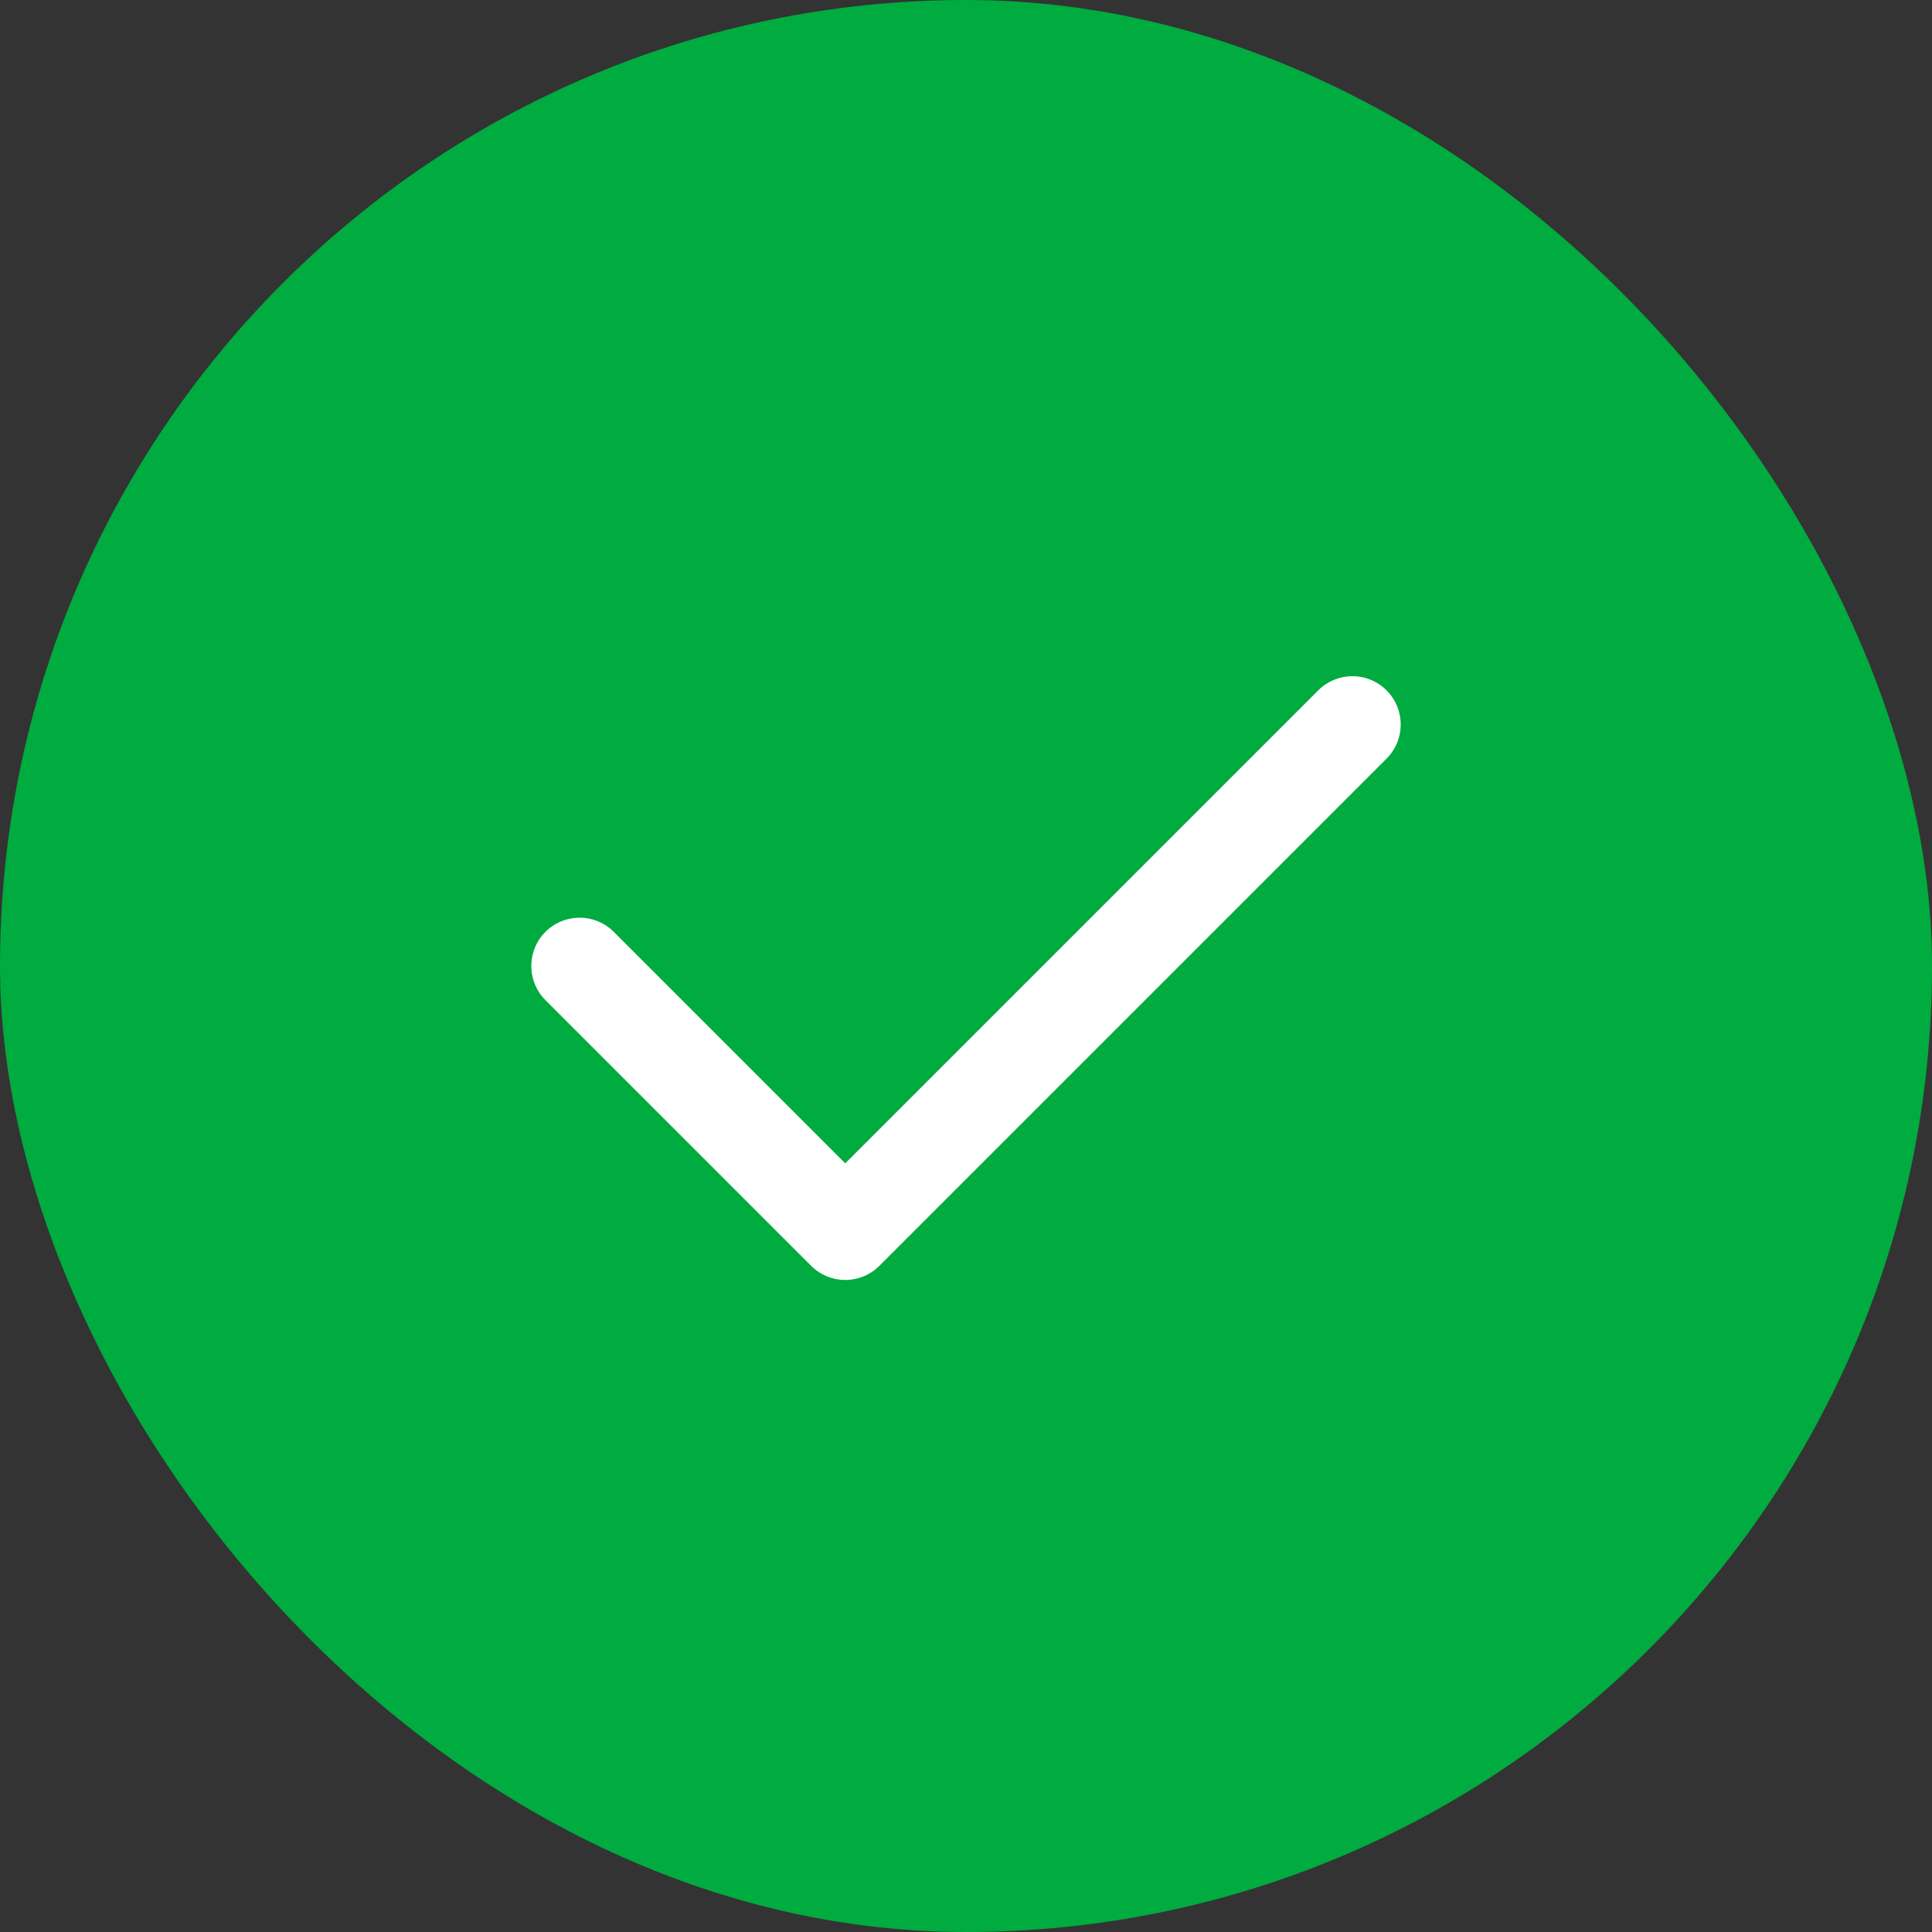 <svg width="40" height="40" viewBox="0 0 40 40" fill="none" xmlns="http://www.w3.org/2000/svg">
<rect x="0" y="0" width="40" height="40" fill="#333333" stroke="none"/>
<rect width="40" height="40" rx="20" fill="#00AB3F"/>
<path d="M12 20L17.5 25.5L28 15" stroke="white" stroke-width="2" stroke-linecap="round" stroke-linejoin="round"/>
</svg>
